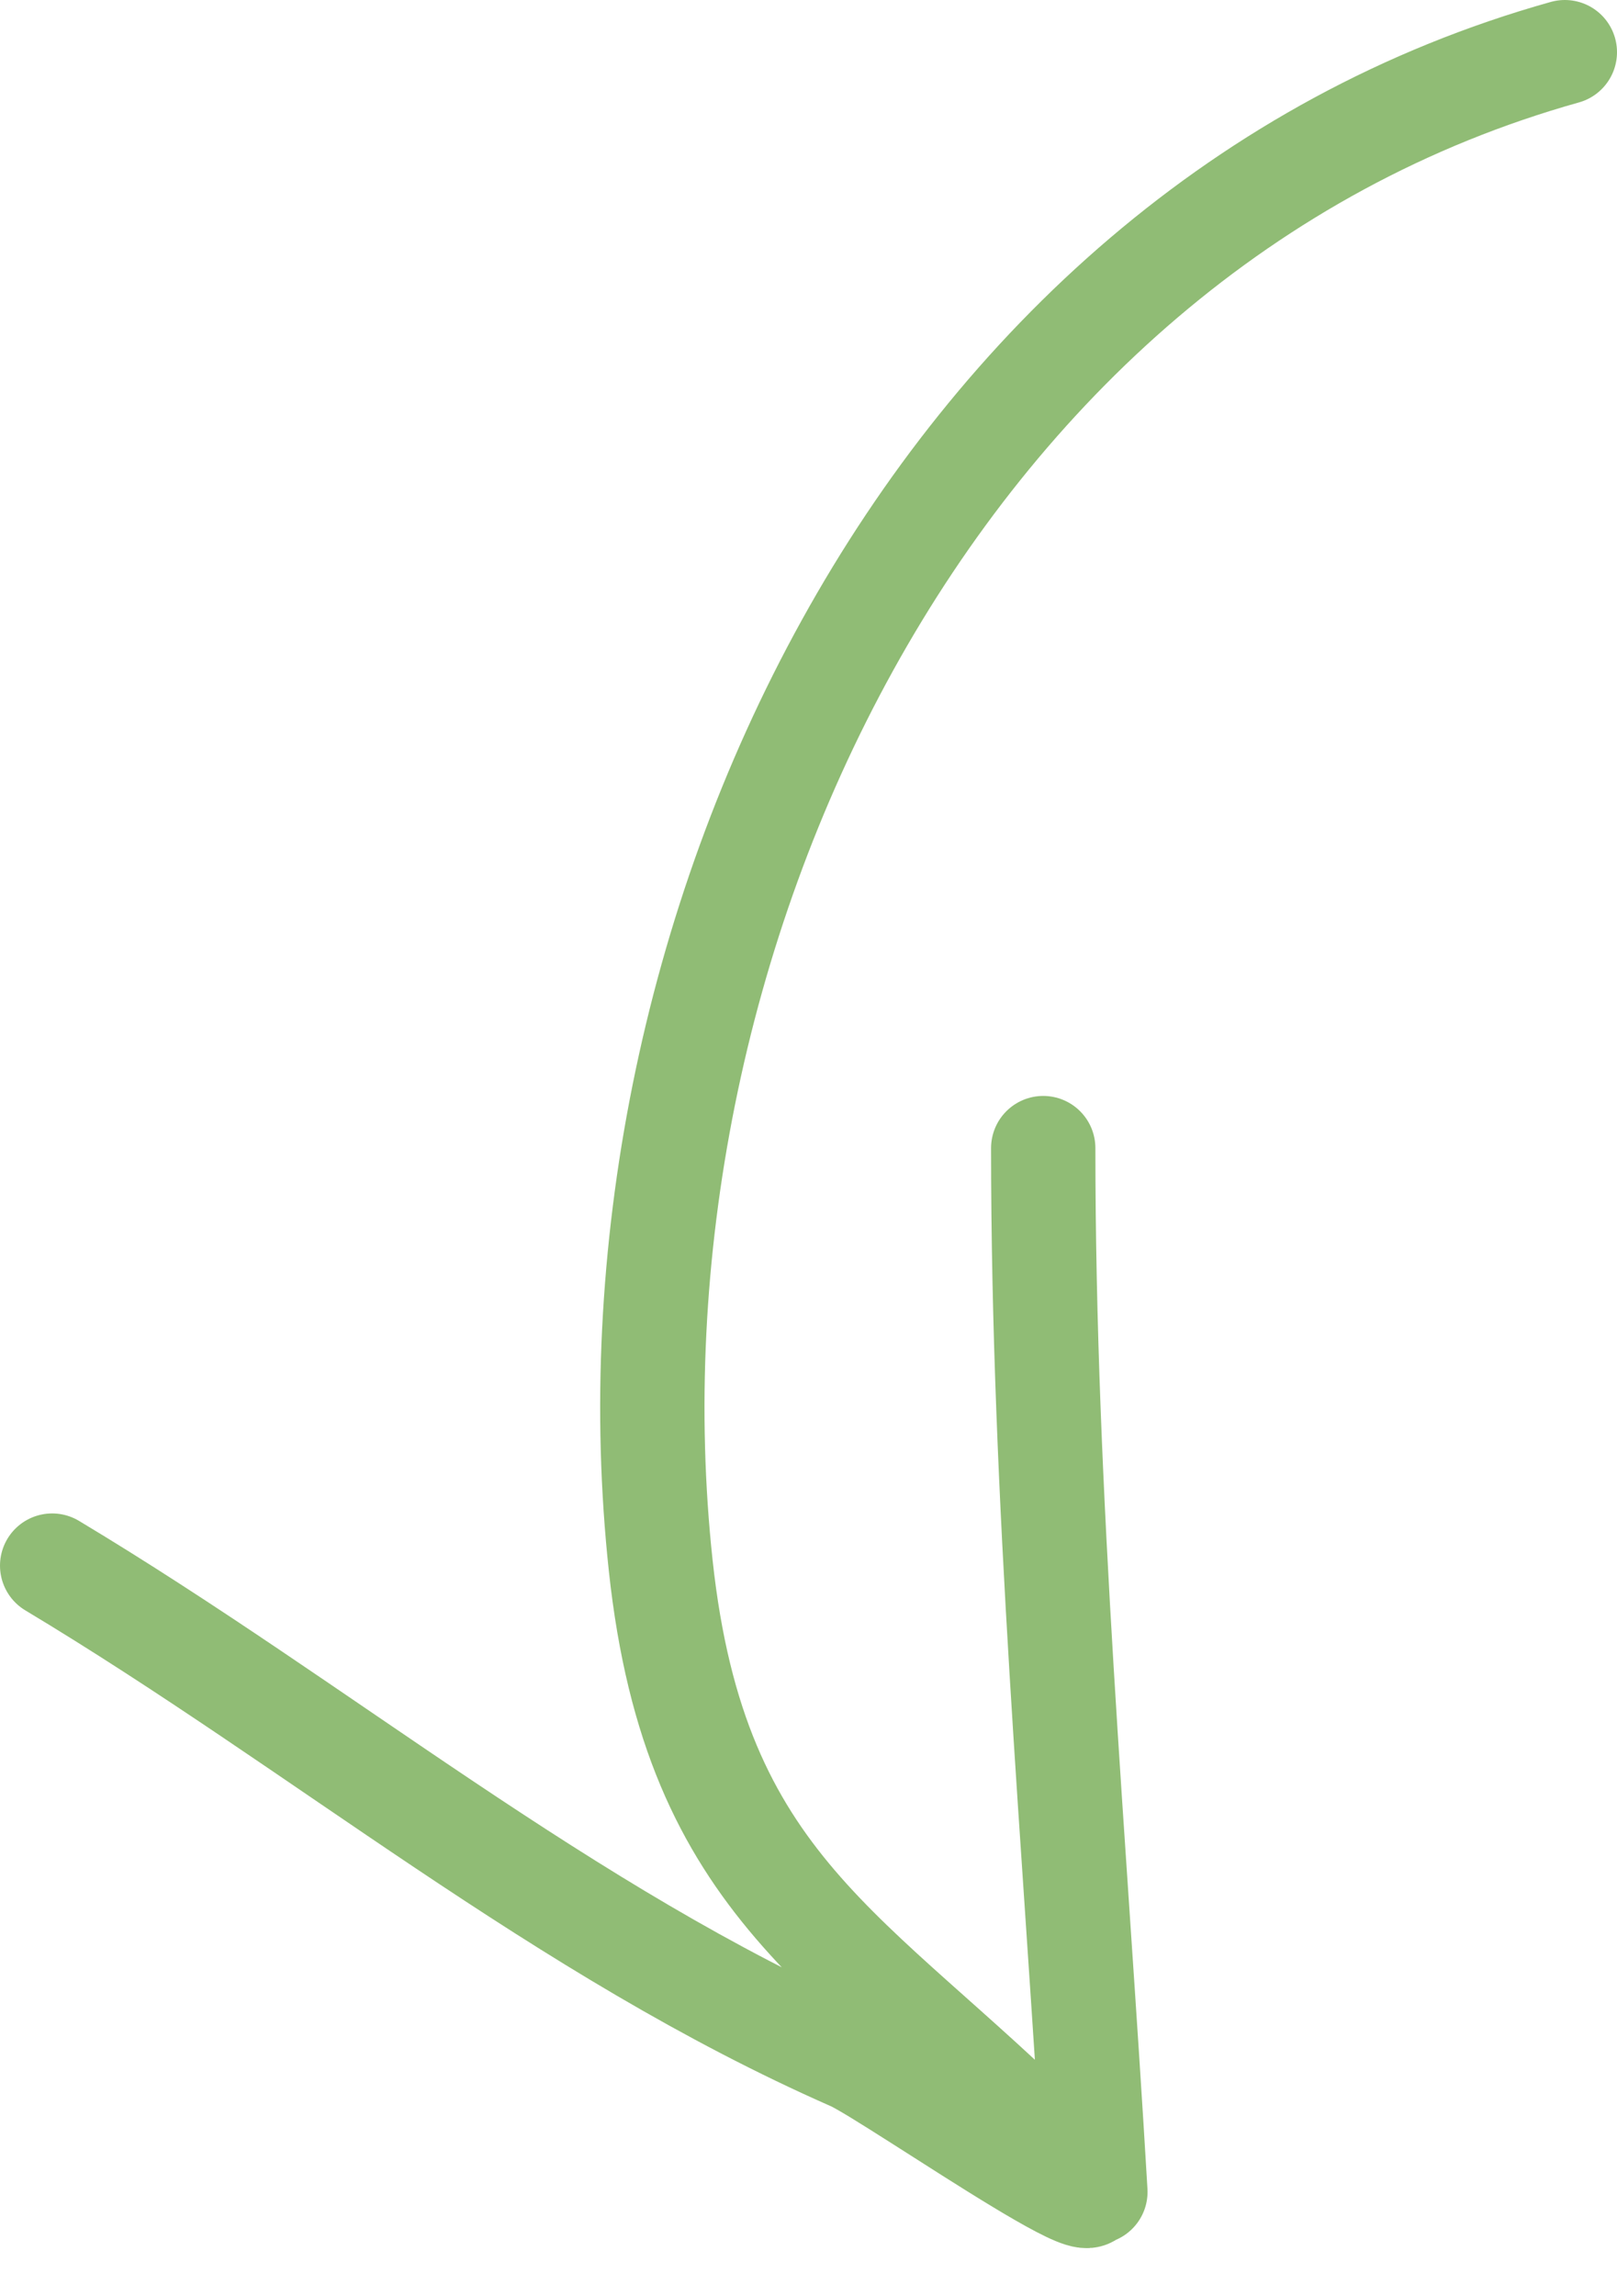 <?xml version="1.0" encoding="UTF-8"?> <svg xmlns="http://www.w3.org/2000/svg" width="31" height="44" viewBox="0 0 31 44" fill="none"> <path d="M30 1C17.712 4.441 11.395 18.192 12.667 30C13.336 36.211 16.35 37.35 20.222 41.222C22.79 43.789 17.137 39.798 16.333 39.444C10.799 37.009 6.171 33.102 1 30M21 42C20.606 35.3 20 28.725 20 22" stroke="#90BC75" stroke-width="2" stroke-linecap="round"></path> </svg> 